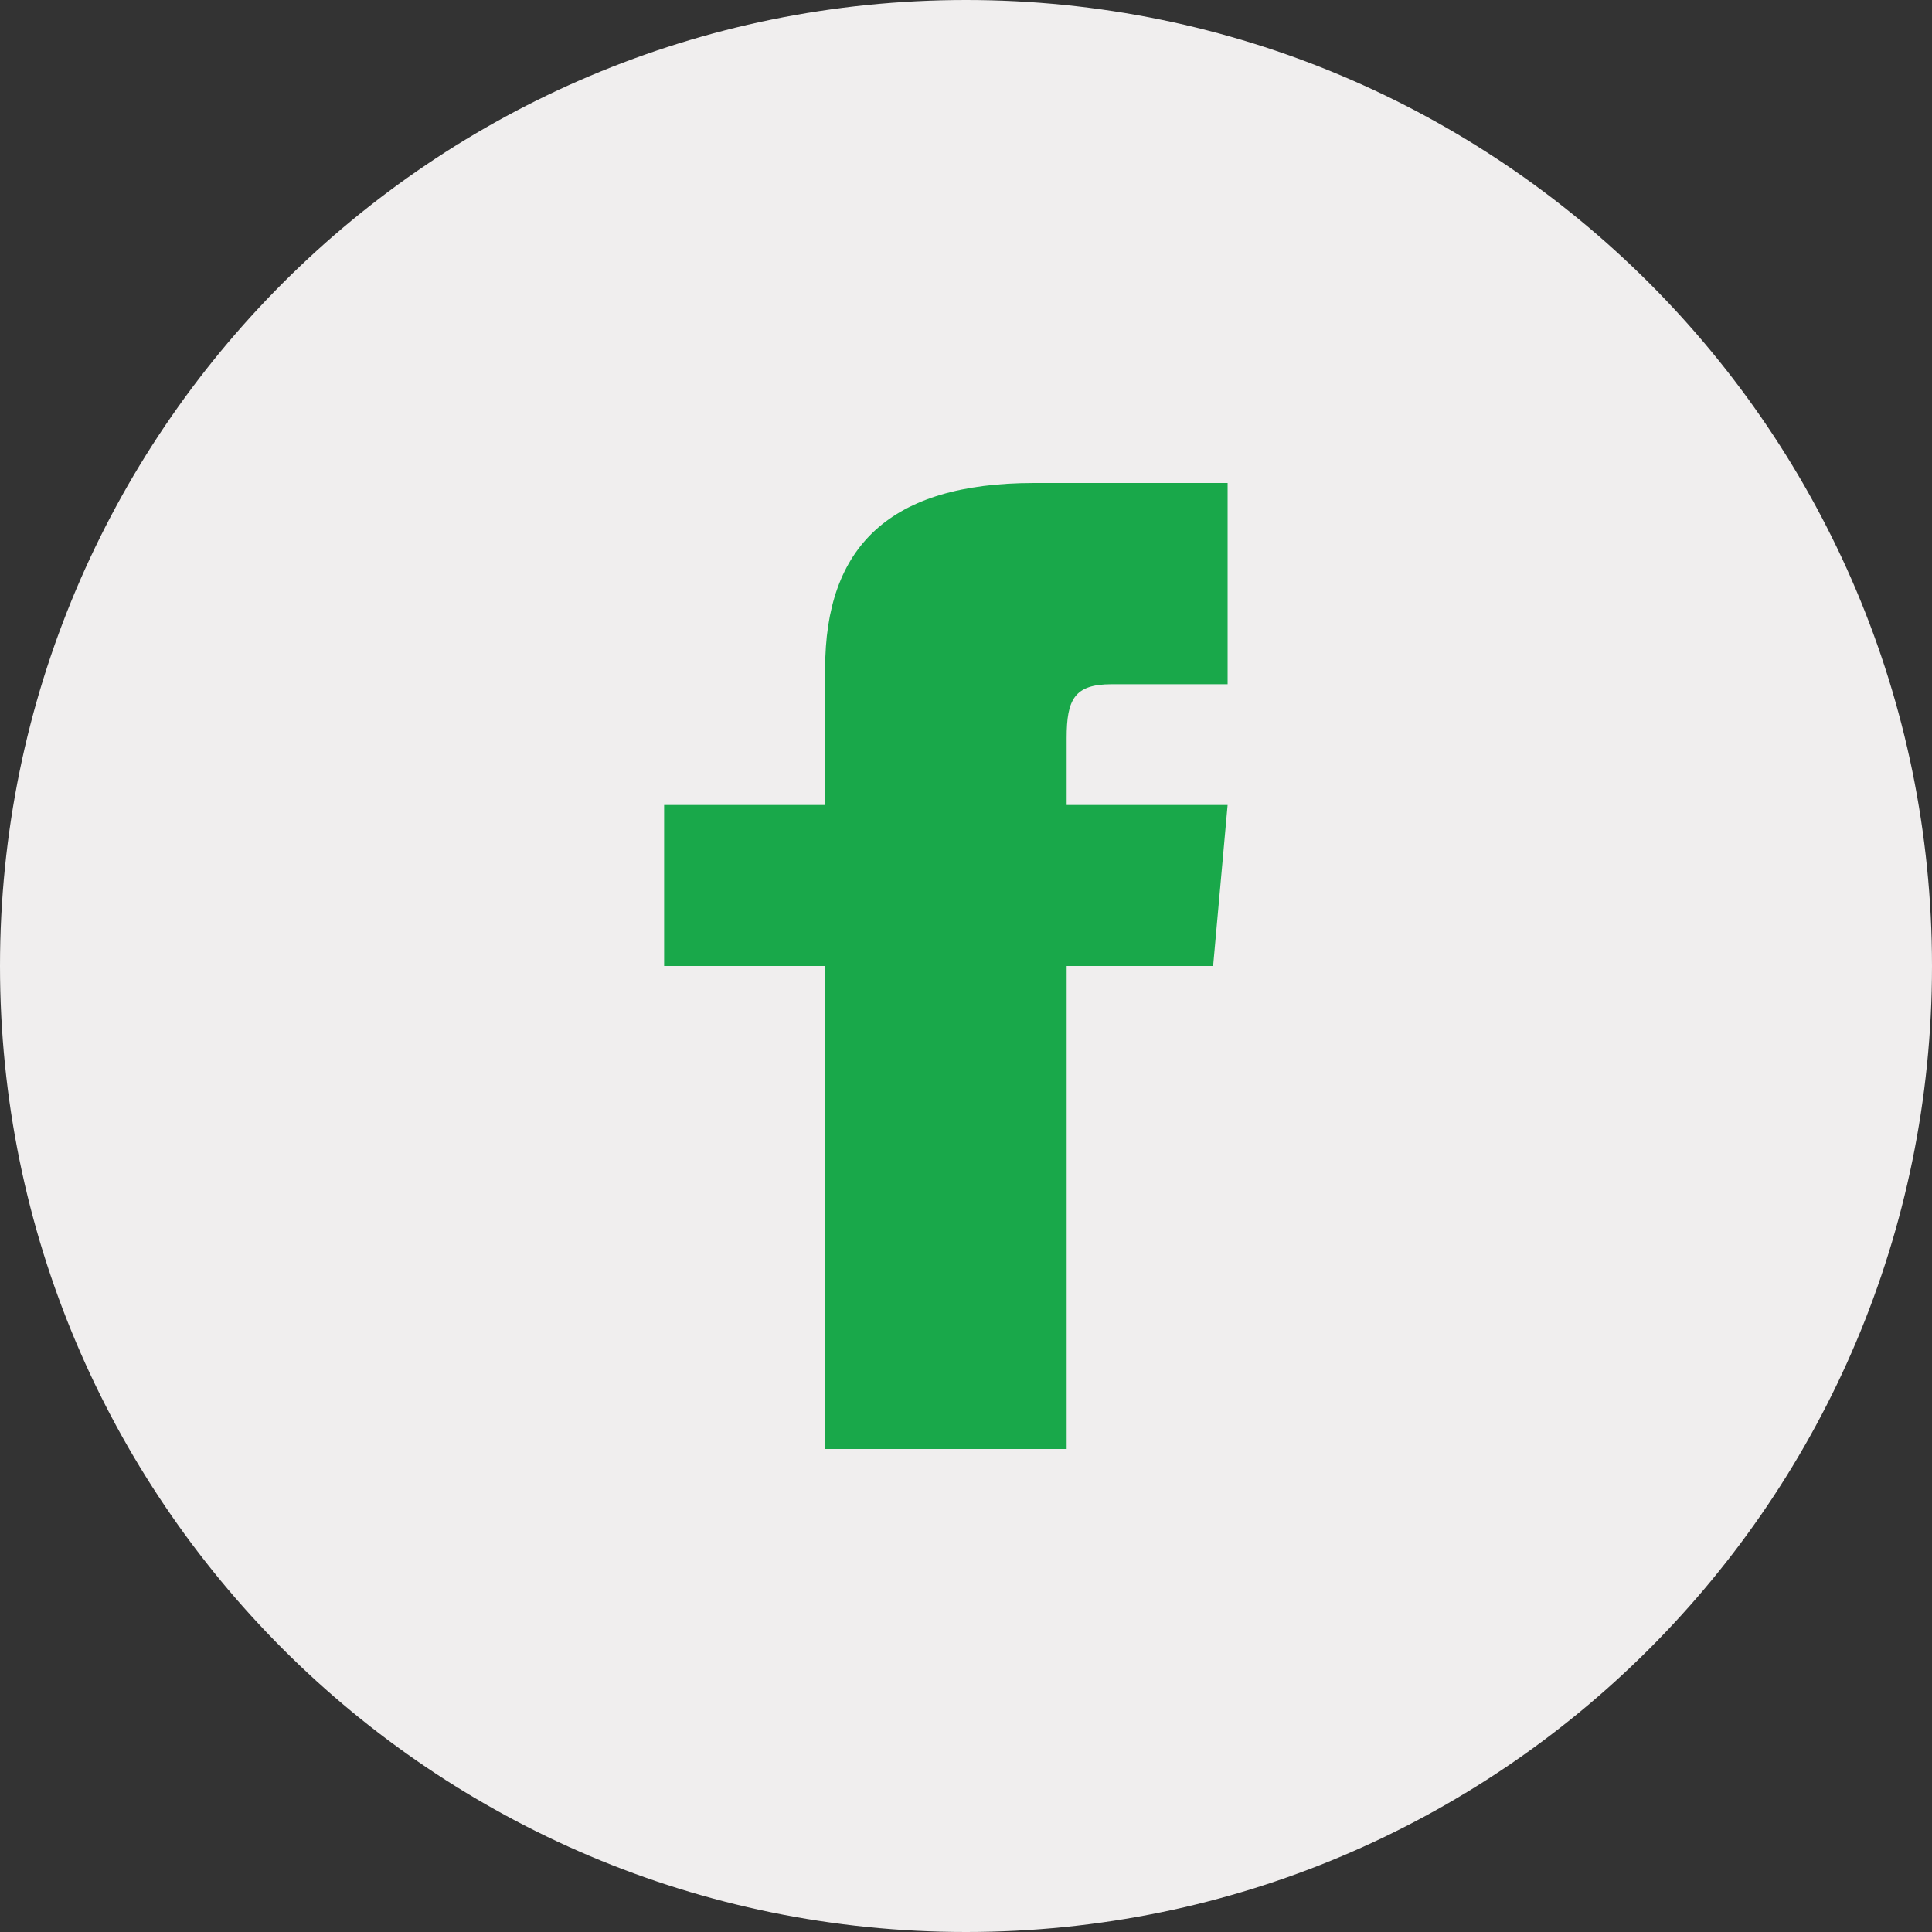 <svg width="32" height="32" viewBox="0 0 32 32" fill="none" xmlns="http://www.w3.org/2000/svg">
<rect x="0" y="0" width="32" height="32" fill="#333333" stroke="none"/>
<path d="M16 32C24.837 32 32 24.837 32 16C32 7.163 24.837 0 16 0C7.163 0 0 7.163 0 16C0 24.837 7.163 32 16 32Z" fill="#F0EEEE"/>
<path d="M13.667 13.333H11V16H13.667V24H17.667V16H20.093L20.333 13.333H17.667V12.223C17.667 11.585 17.795 11.333 18.411 11.333H20.333V8H17.128C14.731 8 13.667 9.056 13.667 11.077V13.333Z" fill="#19A84A"/>
</svg>

